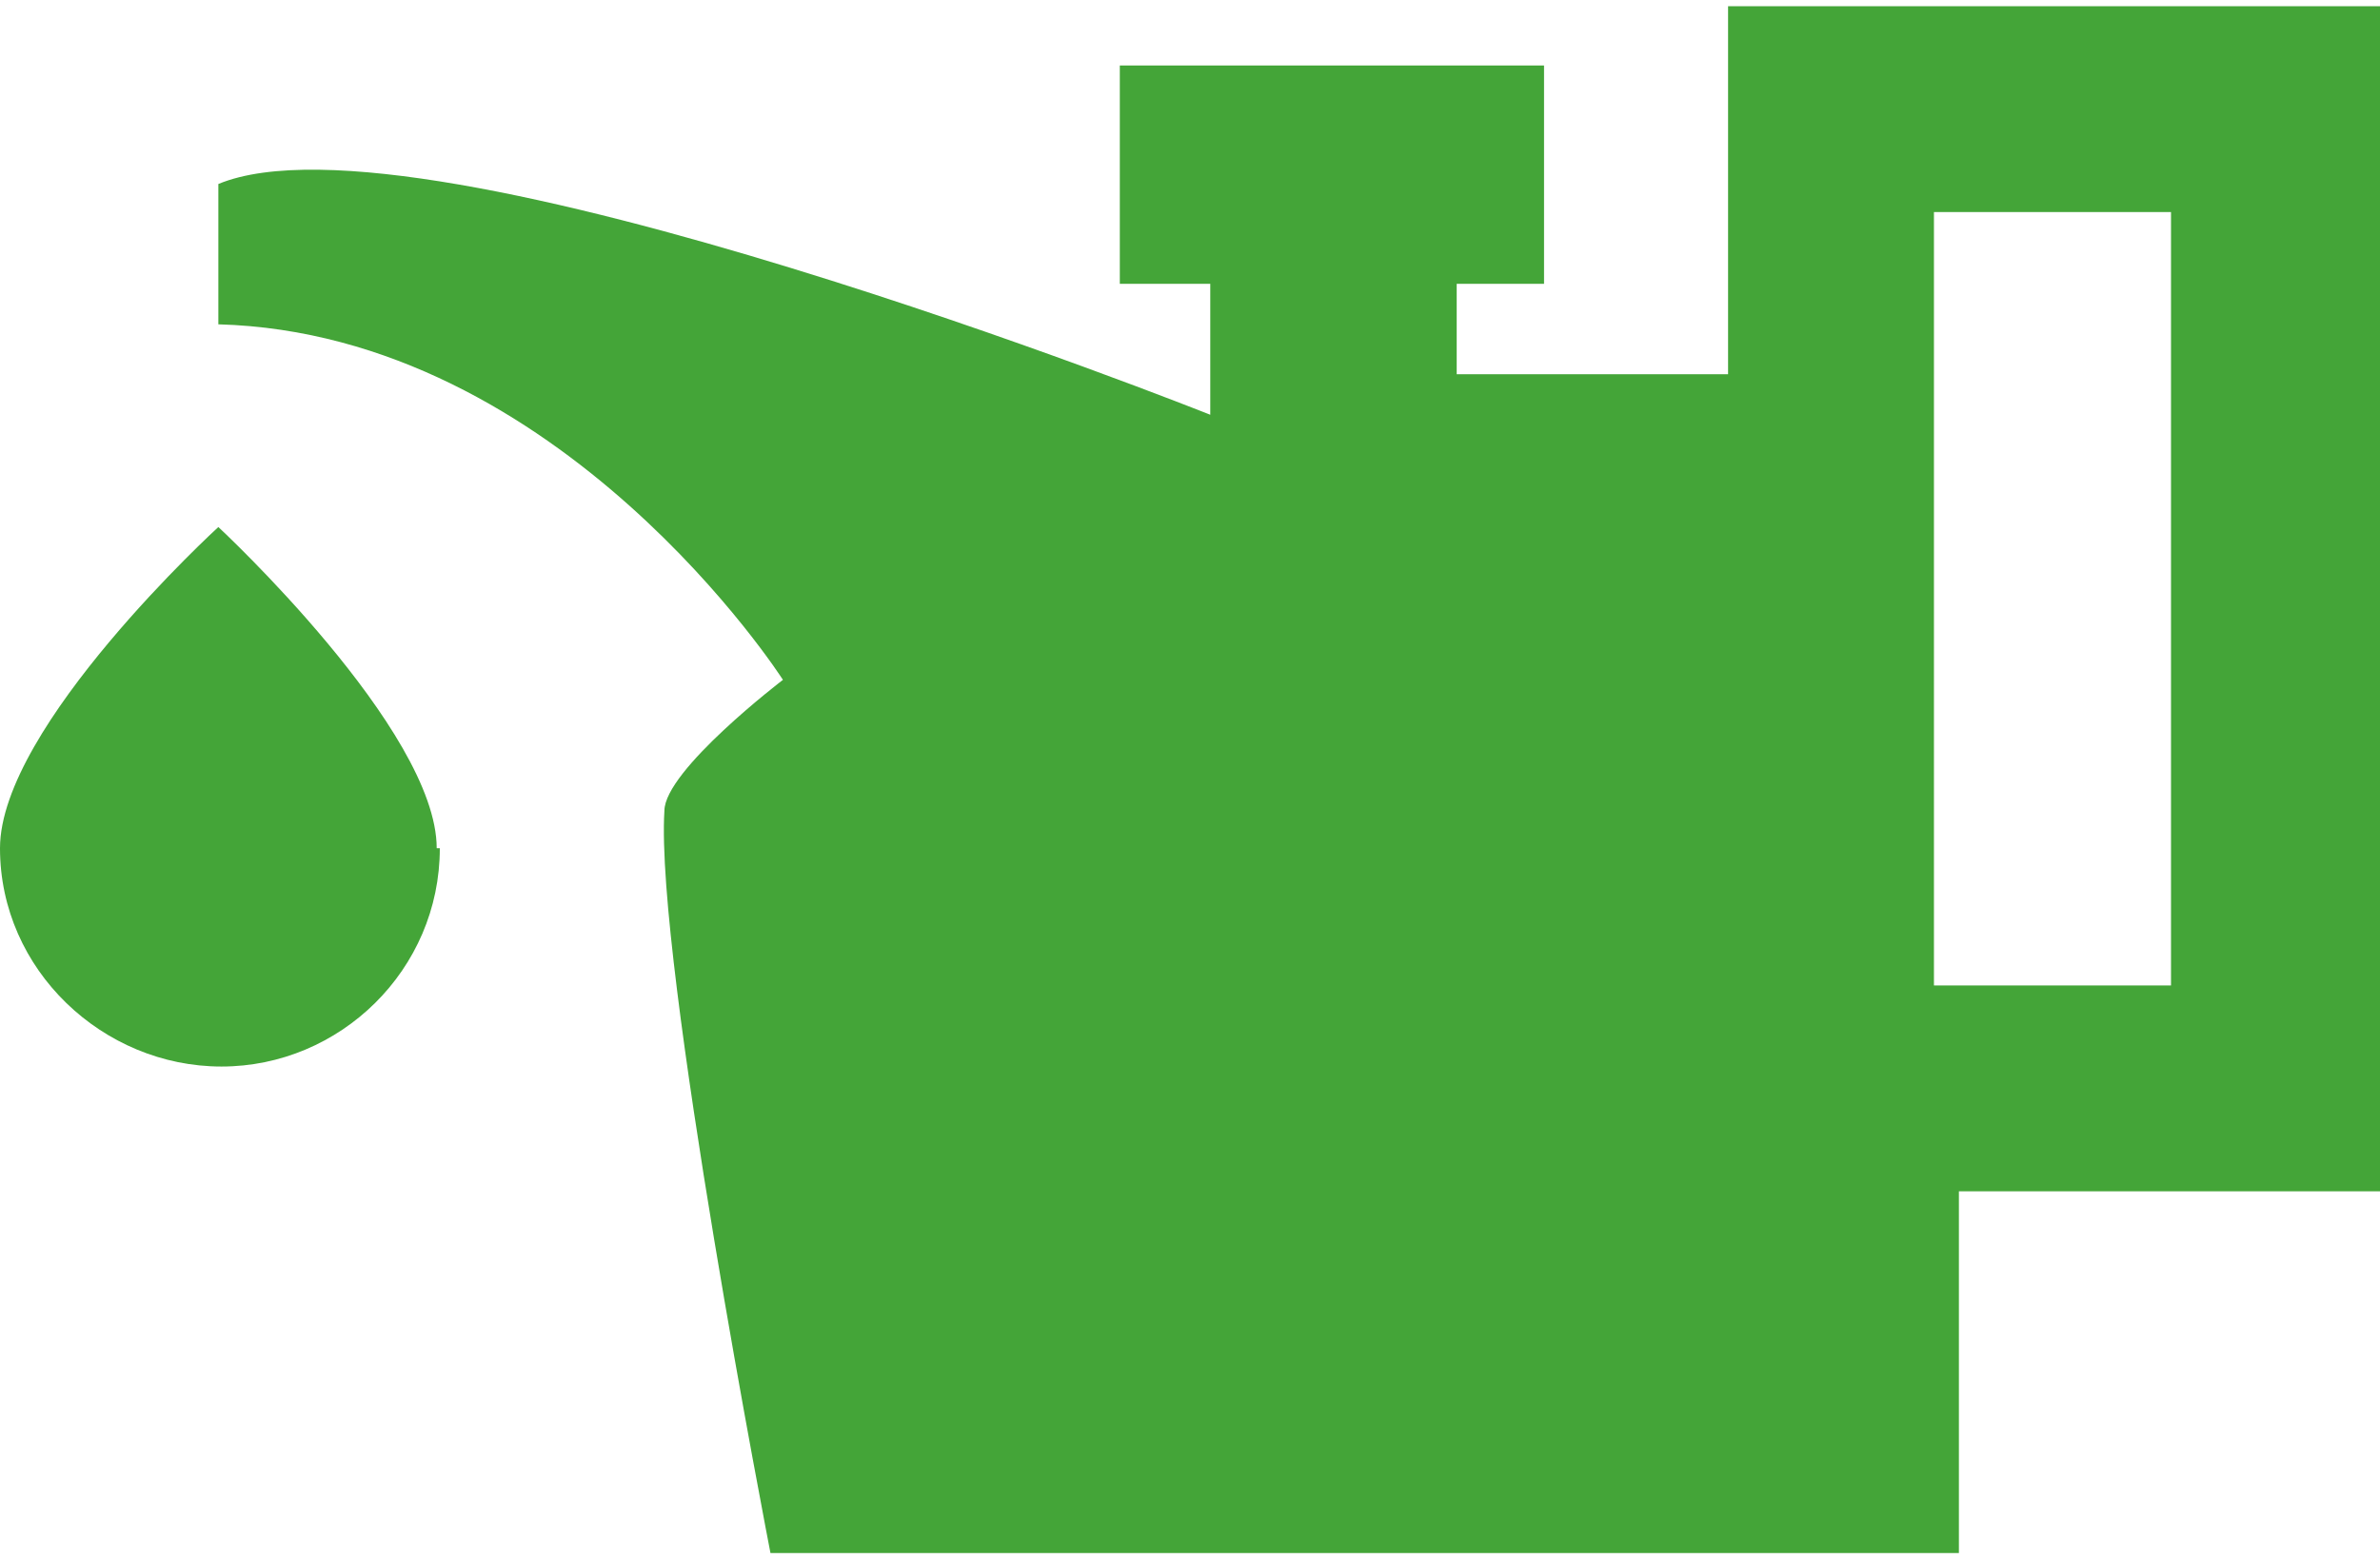 <?xml version="1.0" encoding="UTF-8"?> <svg xmlns="http://www.w3.org/2000/svg" id="Layer_2" version="1.1" viewBox="0 0 76.3 50"><defs><style> .st0 { fill: #44a538; } </style></defs><path class="st0" d="M76.3.2h-20.9v11.8h-8.7v-2.9h2.8V2.1h-13.6v7h2.9v4.2S13.5,3.2,7,5.9v4.5c11,.3,18.1,11.4,18.1,11.4,0,0-3.8,2.9-3.8,4.2-.3,4.8,3.4,23.8,3.4,23.8h38.1v-11.6h13.5V.2ZM69.6,31.6h-7.6V6.8h7.6v24.7Z"></path><path class="st0" d="M14.1,27.2c0,3.9-3.2,7-7,7S0,31.1,0,27.2s7-10.3,7-10.3c0,0,7,6.5,7,10.3Z"></path></svg> 